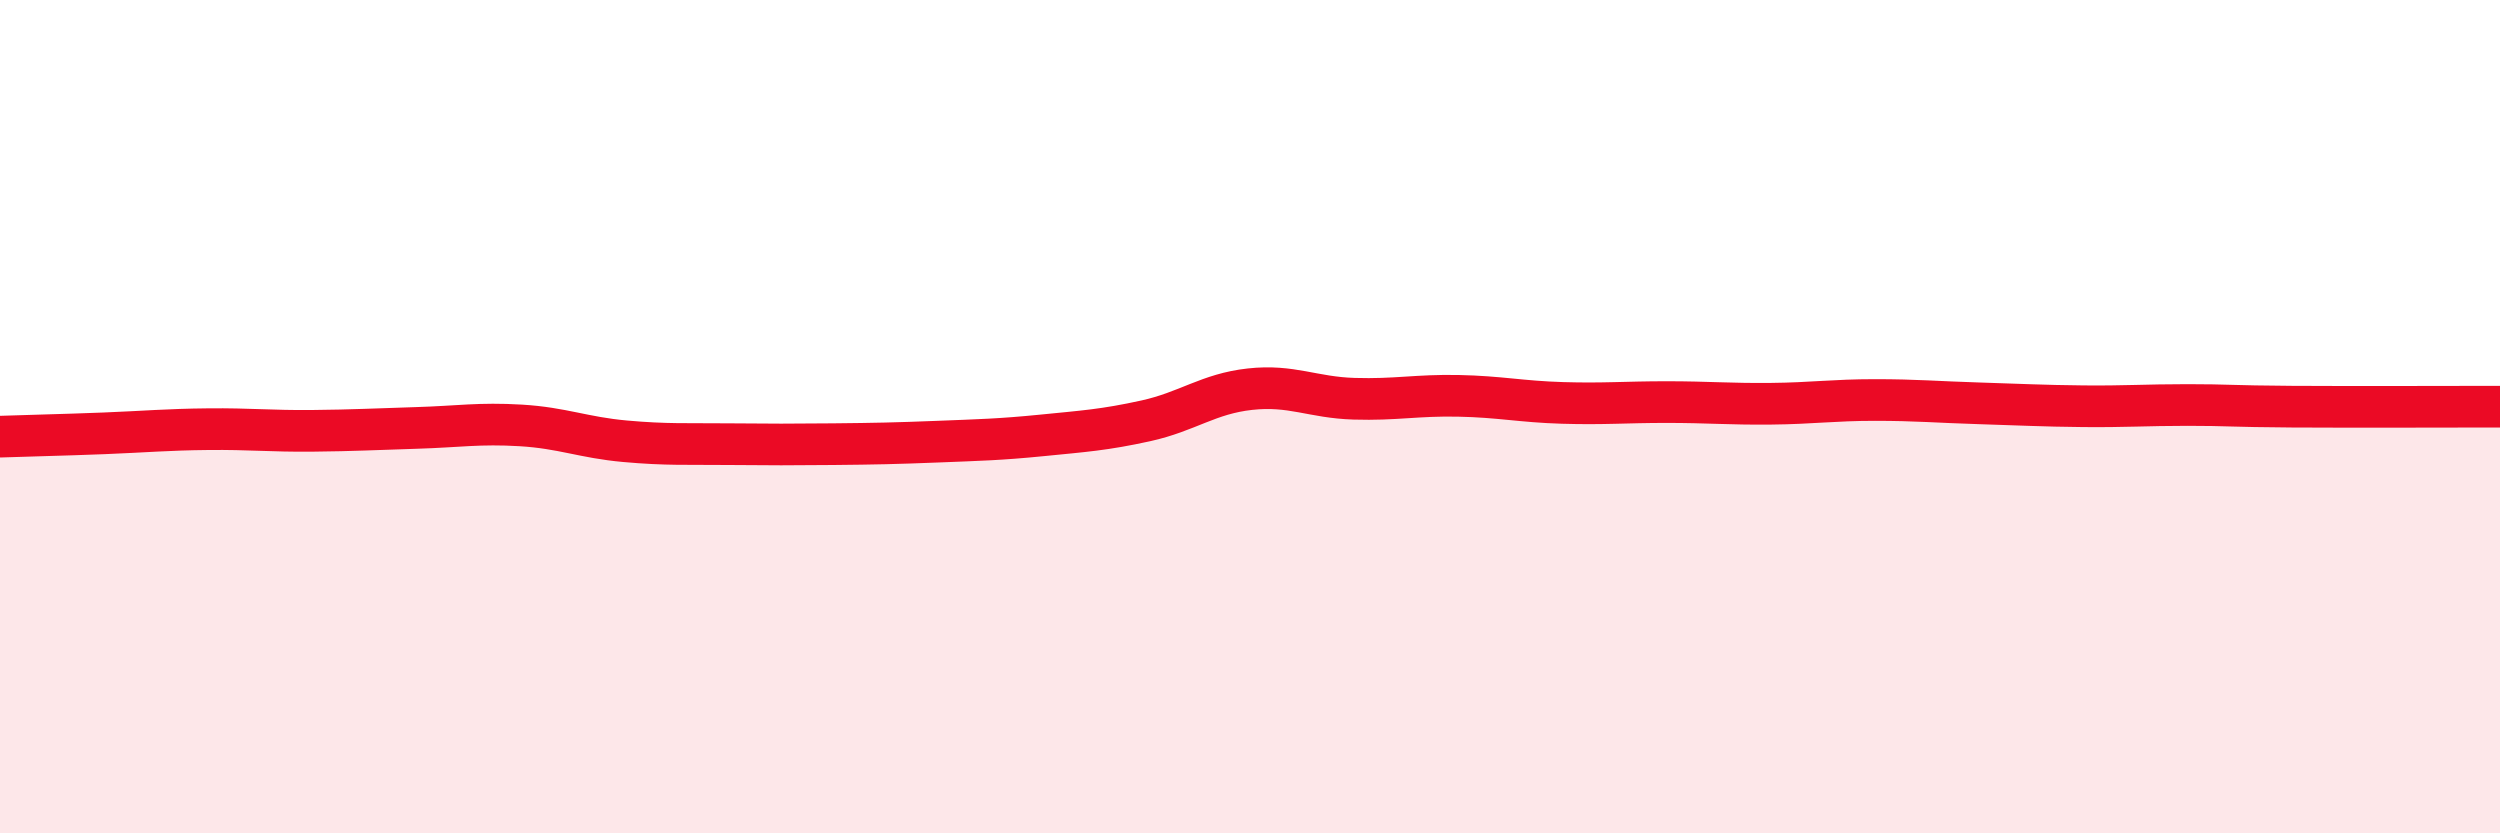 
    <svg width="60" height="20" viewBox="0 0 60 20" xmlns="http://www.w3.org/2000/svg">
      <path
        d="M 0,10.48 C 0.5,10.46 1.5,10.44 2.5,10.4 C 3.5,10.36 4,10.31 5,10.3 C 6,10.29 6.5,10.35 7.5,10.34 C 8.5,10.33 9,10.3 10,10.27 C 11,10.24 11.5,10.15 12.5,10.21 C 13.5,10.27 14,10.5 15,10.59 C 16,10.68 16.5,10.65 17.5,10.66 C 18.5,10.67 19,10.67 20,10.66 C 21,10.65 21.5,10.64 22.5,10.6 C 23.5,10.56 24,10.55 25,10.45 C 26,10.35 26.5,10.32 27.5,10.1 C 28.5,9.88 29,9.45 30,9.34 C 31,9.23 31.5,9.54 32.5,9.57 C 33.5,9.6 34,9.48 35,9.5 C 36,9.52 36.5,9.64 37.5,9.67 C 38.5,9.7 39,9.65 40,9.65 C 41,9.65 41.5,9.7 42.5,9.69 C 43.5,9.68 44,9.6 45,9.6 C 46,9.6 46.5,9.65 47.5,9.68 C 48.5,9.71 49,9.74 50,9.75 C 51,9.76 51.5,9.72 52.5,9.72 C 53.5,9.72 53.5,9.75 55,9.76 C 56.5,9.77 59,9.76 60,9.76L60 20L0 20Z"
        fill="#EB0A25"
        opacity="0.1"
        stroke-linecap="round"
        stroke-linejoin="round"
      />
      <path
        d="M 0,10.48 C 0.5,10.46 1.5,10.44 2.5,10.4 C 3.5,10.36 4,10.31 5,10.3 C 6,10.29 6.5,10.35 7.5,10.34 C 8.5,10.33 9,10.3 10,10.27 C 11,10.24 11.5,10.15 12.5,10.21 C 13.5,10.27 14,10.5 15,10.59 C 16,10.68 16.5,10.65 17.5,10.66 C 18.5,10.67 19,10.67 20,10.66 C 21,10.65 21.5,10.64 22.5,10.6 C 23.5,10.56 24,10.55 25,10.45 C 26,10.35 26.5,10.32 27.5,10.1 C 28.5,9.88 29,9.45 30,9.34 C 31,9.23 31.5,9.54 32.5,9.57 C 33.5,9.6 34,9.48 35,9.5 C 36,9.52 36.5,9.64 37.5,9.67 C 38.5,9.7 39,9.65 40,9.65 C 41,9.65 41.5,9.7 42.5,9.69 C 43.5,9.68 44,9.6 45,9.6 C 46,9.6 46.5,9.65 47.5,9.68 C 48.5,9.71 49,9.74 50,9.75 C 51,9.76 51.5,9.72 52.5,9.72 C 53.5,9.72 53.5,9.75 55,9.76 C 56.5,9.77 59,9.76 60,9.76"
        stroke="#EB0A25"
        stroke-width="1"
        fill="none"
        stroke-linecap="round"
        stroke-linejoin="round"
      />
    </svg>
  